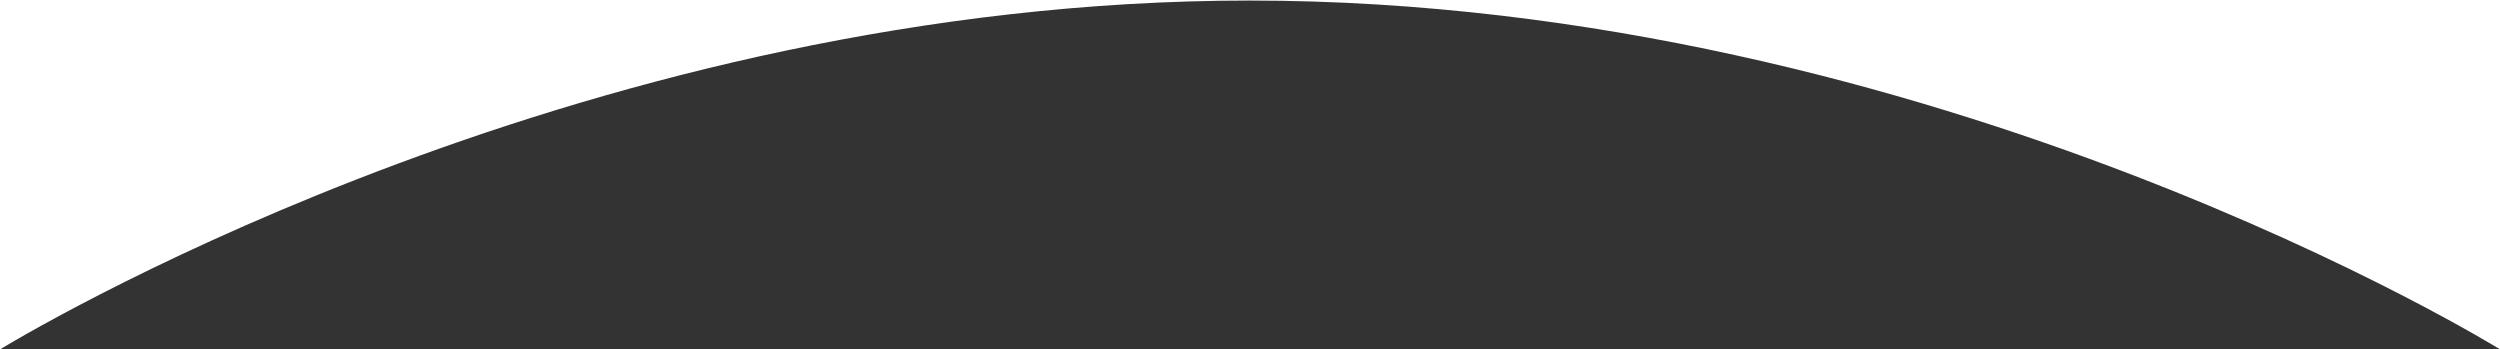 <svg viewBox="0 0 458 64" fill="none" xmlns="http://www.w3.org/2000/svg">
<rect x="0" y="0" width="458" height="64" fill="#333333" stroke="none"/>
<path d="M228.9 0.1C354.8 0.1 458 64 458 64V0H0V64C9.5 58.3 109.1 0.1 228.9 0.1Z" fill="white"/>
</svg>
